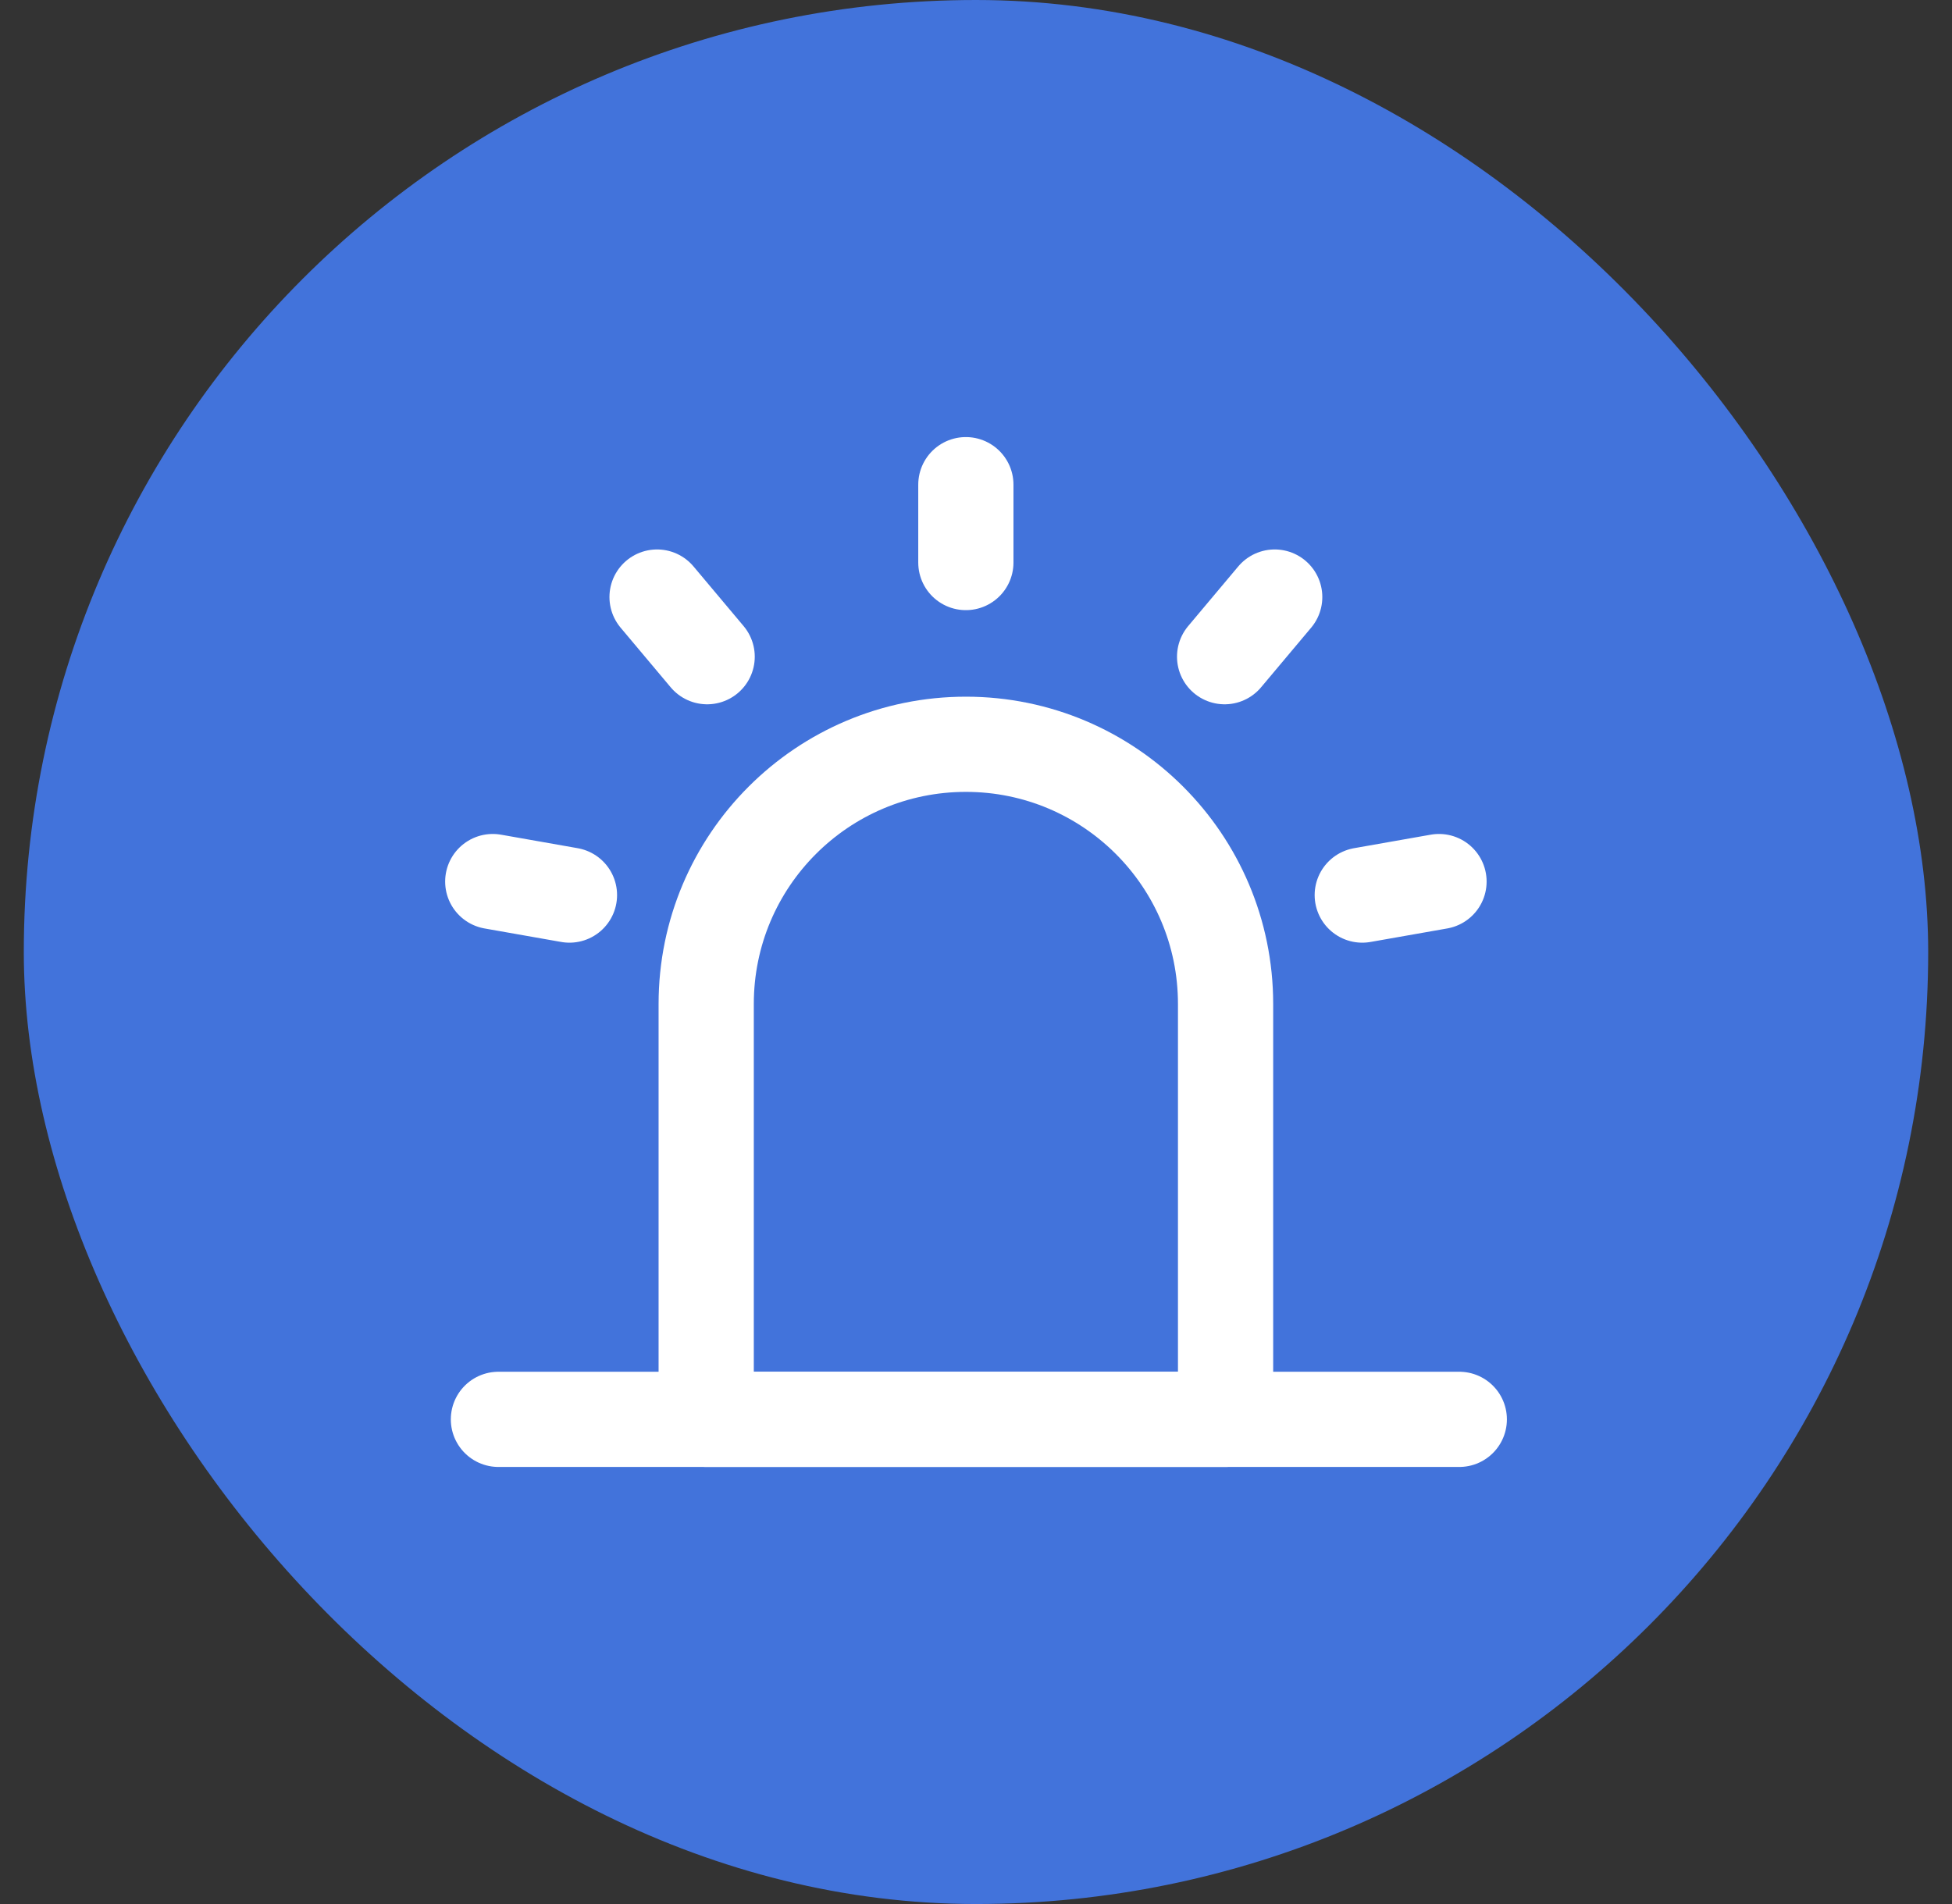 <?xml version="1.0" encoding="UTF-8"?>
<svg xmlns="http://www.w3.org/2000/svg" width="41" height="40" viewBox="0 0 41 40" fill="none">
  <rect x="0" y="0" width="41" height="40" fill="#333333" stroke="none"/>
  <rect x="0.5" width="40" height="40" rx="20" fill="#4273DB"></rect>
  <path d="M14.833 21.091C14.833 18.078 17.275 15.636 20.288 15.636C23.3 15.636 25.742 18.078 25.742 21.091V29.818H14.833V21.091Z" stroke="white" stroke-width="2" stroke-linejoin="round"></path>
  <path d="M20.287 10.182V11.818M26.774 12.543L25.722 13.796M30.225 18.52L28.613 18.804M10.35 18.52L11.961 18.804M13.801 12.543L14.853 13.796M10.469 29.818H30.651" stroke="white" stroke-width="2" stroke-linecap="round" stroke-linejoin="round"></path>
</svg>
